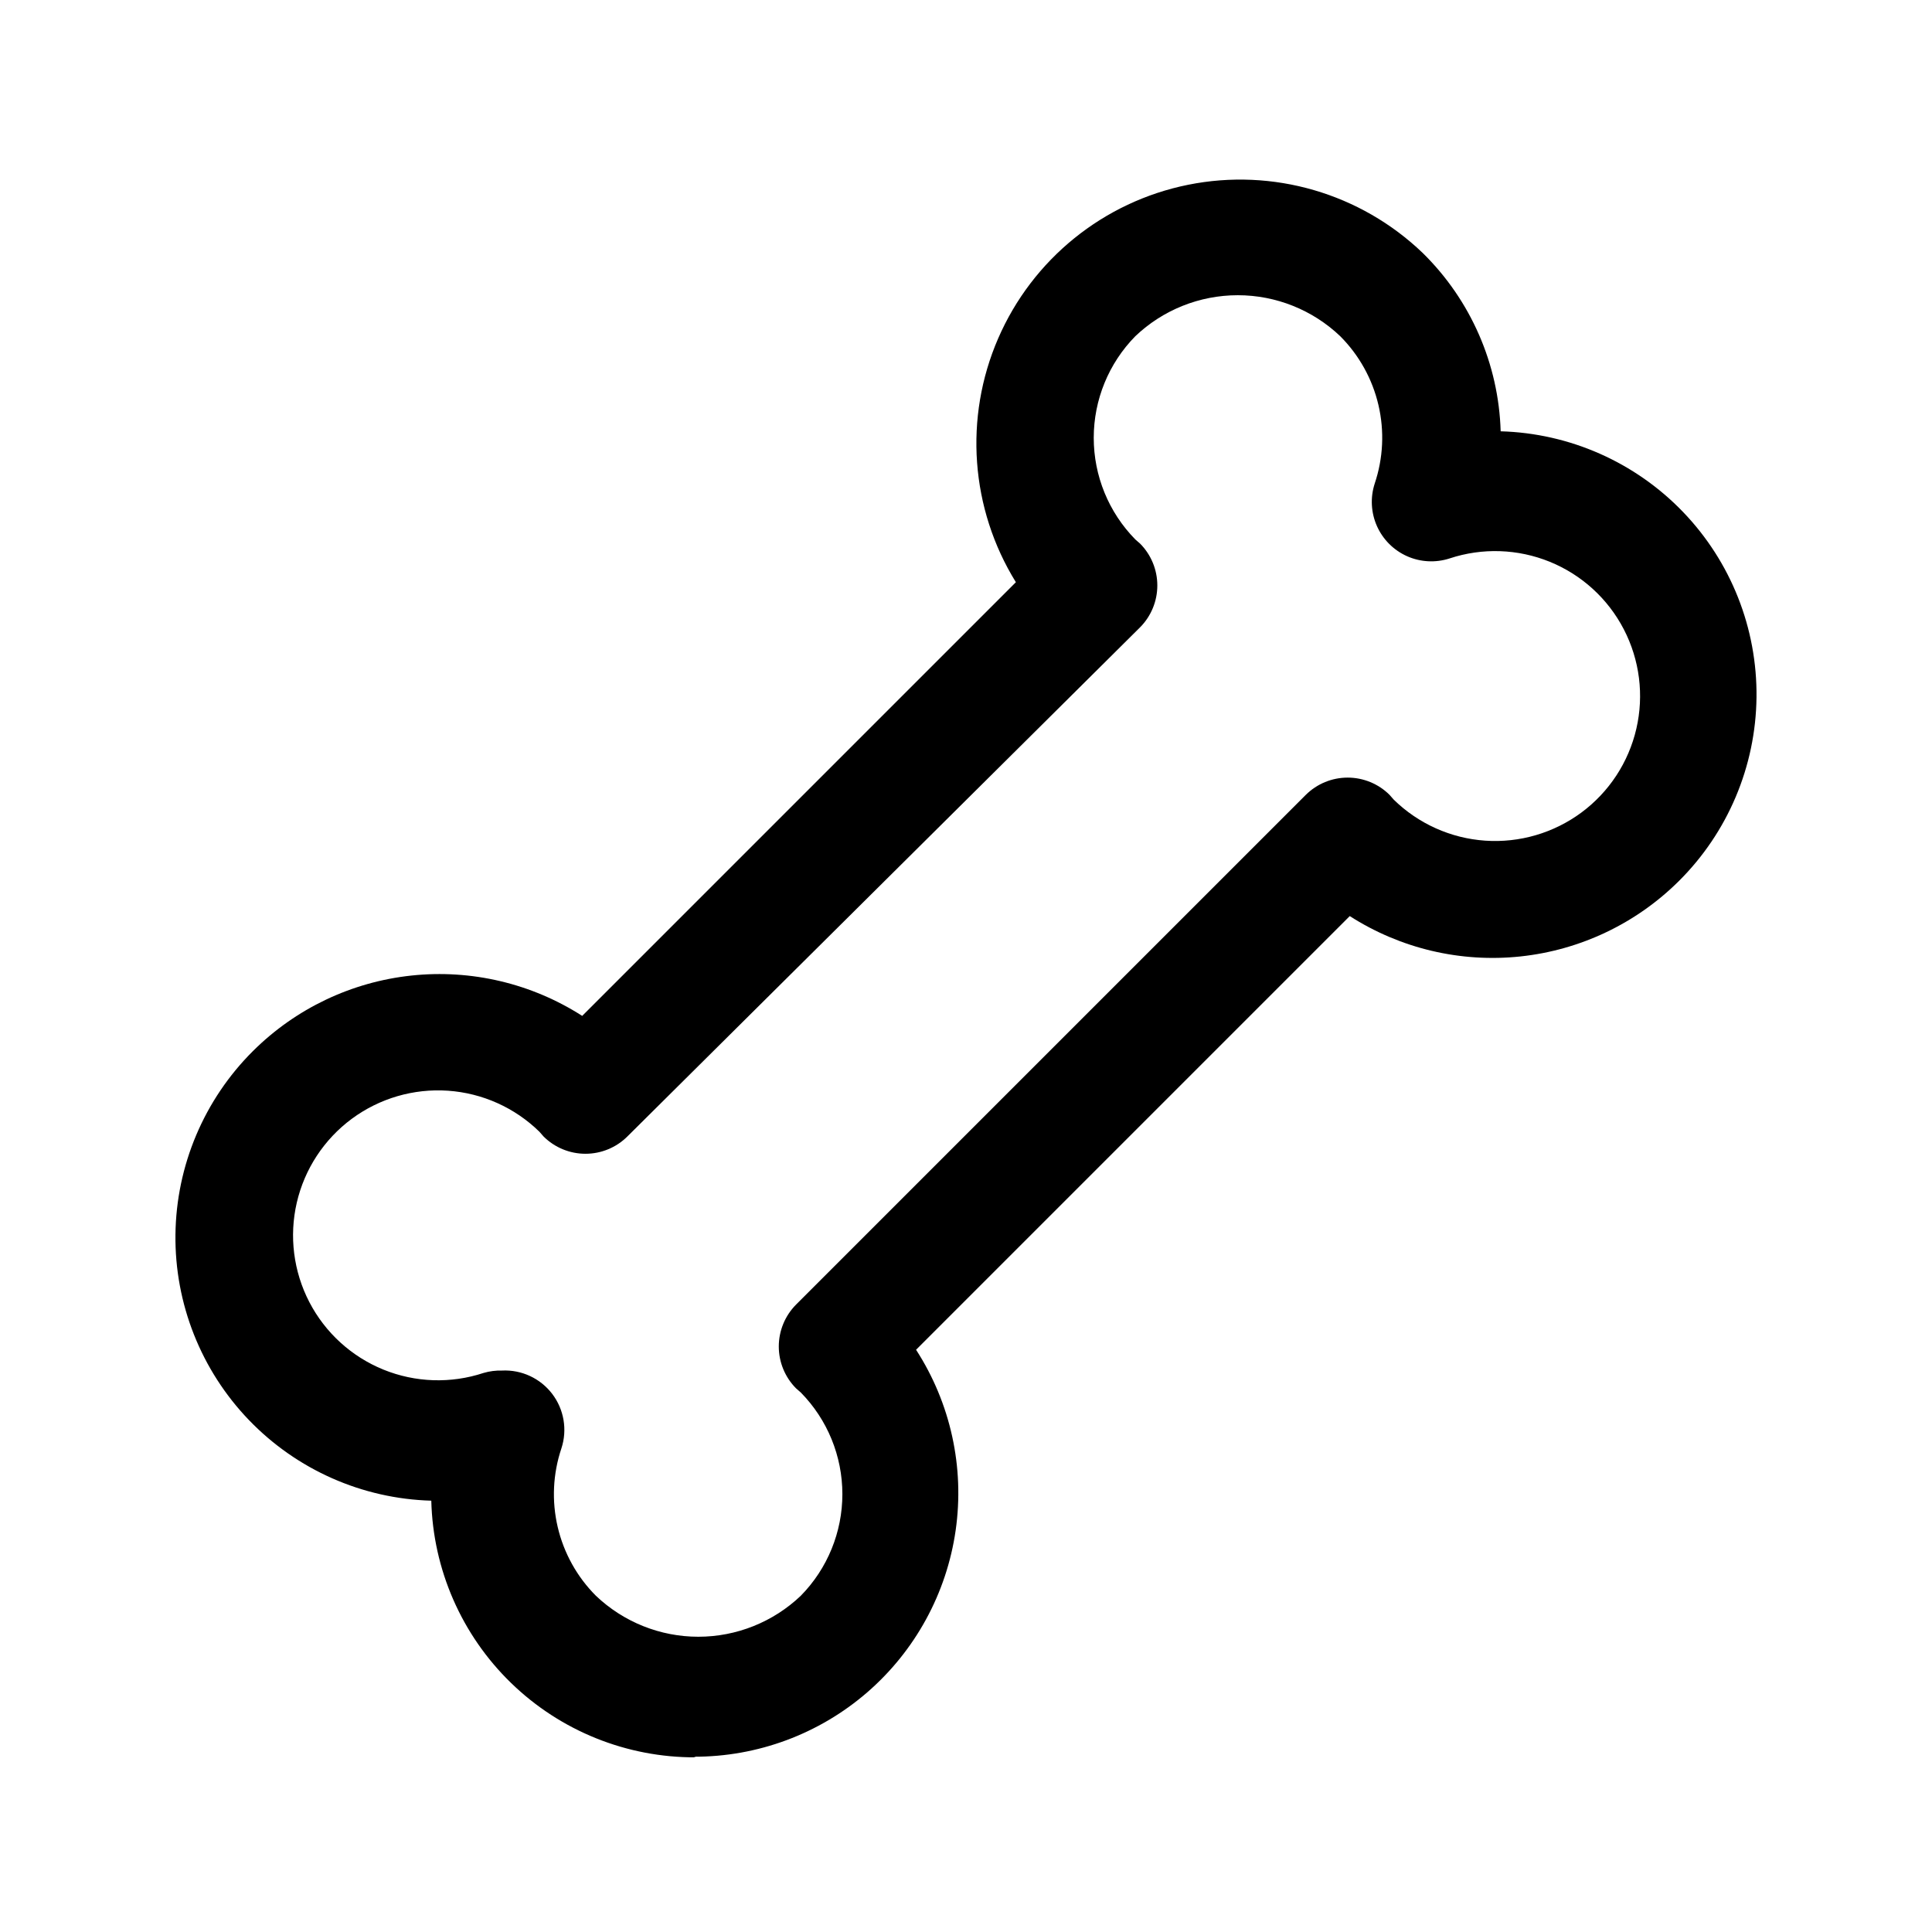 <?xml version="1.0" encoding="UTF-8"?>
<!-- Uploaded to: ICON Repo, www.iconrepo.com, Generator: ICON Repo Mixer Tools -->
<svg fill="#000000" width="800px" height="800px" version="1.1" viewBox="144 144 512 512" xmlns="http://www.w3.org/2000/svg">
 <path d="m328.36 609.71c-18.258 0.086-35.82-6.988-48.918-19.703-13.098-12.715-20.691-30.062-21.145-48.312-18.289-0.508-35.648-8.188-48.332-21.375-12.68-13.188-19.676-30.832-19.469-49.129s7.594-35.777 20.57-48.68c11.309-11.242 26.117-18.293 41.977-19.98 15.859-1.691 31.82 2.082 45.246 10.691l114.93-114.93c-12.047-19.465-13.805-43.594-4.699-64.598 9.105-21.004 27.918-36.219 50.359-40.73 22.445-4.512 45.672 2.25 62.188 18.105 12.707 12.496 20.098 29.418 20.625 47.23 18.289 0.512 35.648 8.188 48.332 21.375s19.676 30.832 19.469 49.129c-0.207 18.297-7.594 35.781-20.57 48.68-11.309 11.246-26.117 18.293-41.977 19.984-15.859 1.688-31.82-2.086-45.246-10.695l-114.93 114.93c9.148 14.16 12.875 31.145 10.492 47.832-2.387 16.688-10.719 31.949-23.465 42.98-12.75 11.027-29.055 17.078-45.91 17.035zm-51.324-102.5c5.176-0.258 10.148 2.051 13.297 6.172 3.144 4.121 4.059 9.527 2.445 14.453-2.258 6.715-2.598 13.926-0.984 20.82 1.613 6.898 5.113 13.211 10.117 18.227 7.32 6.977 17.043 10.871 27.156 10.871 10.113 0 19.84-3.894 27.16-10.871 7.059-7.184 11.012-16.852 11.012-26.922 0-10.074-3.953-19.742-11.012-26.926l-1.258-1.102h-0.004c-2.93-2.949-4.578-6.938-4.578-11.098s1.648-8.152 4.578-11.102l135.08-135.08h0.004c2.949-2.934 6.941-4.578 11.098-4.578 4.16 0 8.152 1.645 11.102 4.578l1.102 1.258c6.527 6.391 15.121 10.246 24.234 10.875 9.113 0.625 18.152-2.016 25.496-7.449 7.344-5.438 12.508-13.312 14.566-22.211 2.062-8.902 0.883-18.242-3.324-26.352-4.203-8.113-11.164-14.457-19.625-17.898-8.465-3.441-17.875-3.754-26.547-0.883-3.699 1.199-7.715 0.988-11.27-0.594-3.555-1.582-6.394-4.426-7.977-7.977-1.582-3.555-1.793-7.57-0.594-11.27 2.258-6.715 2.602-13.922 0.988-20.82-1.613-6.898-5.117-13.207-10.117-18.223-7.32-6.981-17.047-10.871-27.16-10.871-10.113 0-19.84 3.891-27.16 10.871-7.055 7.184-11.012 16.852-11.012 26.922 0 10.07 3.957 19.738 11.012 26.922l1.258 1.102h0.004c2.934 2.949 4.578 6.941 4.578 11.098 0 4.16-1.645 8.152-4.578 11.102l-135.87 134.93c-2.949 2.934-6.941 4.578-11.102 4.578-4.156 0-8.148-1.645-11.098-4.578l-1.102-1.258c-6.527-6.391-15.121-10.246-24.234-10.875-9.113-0.625-18.152 2.016-25.496 7.449-7.344 5.438-12.508 13.312-14.57 22.211-2.059 8.902-0.879 18.242 3.324 26.352 4.207 8.109 11.168 14.457 19.629 17.898 8.461 3.441 17.875 3.754 26.547 0.883 1.586-0.465 3.231-0.676 4.883-0.629z"/>
</svg>
